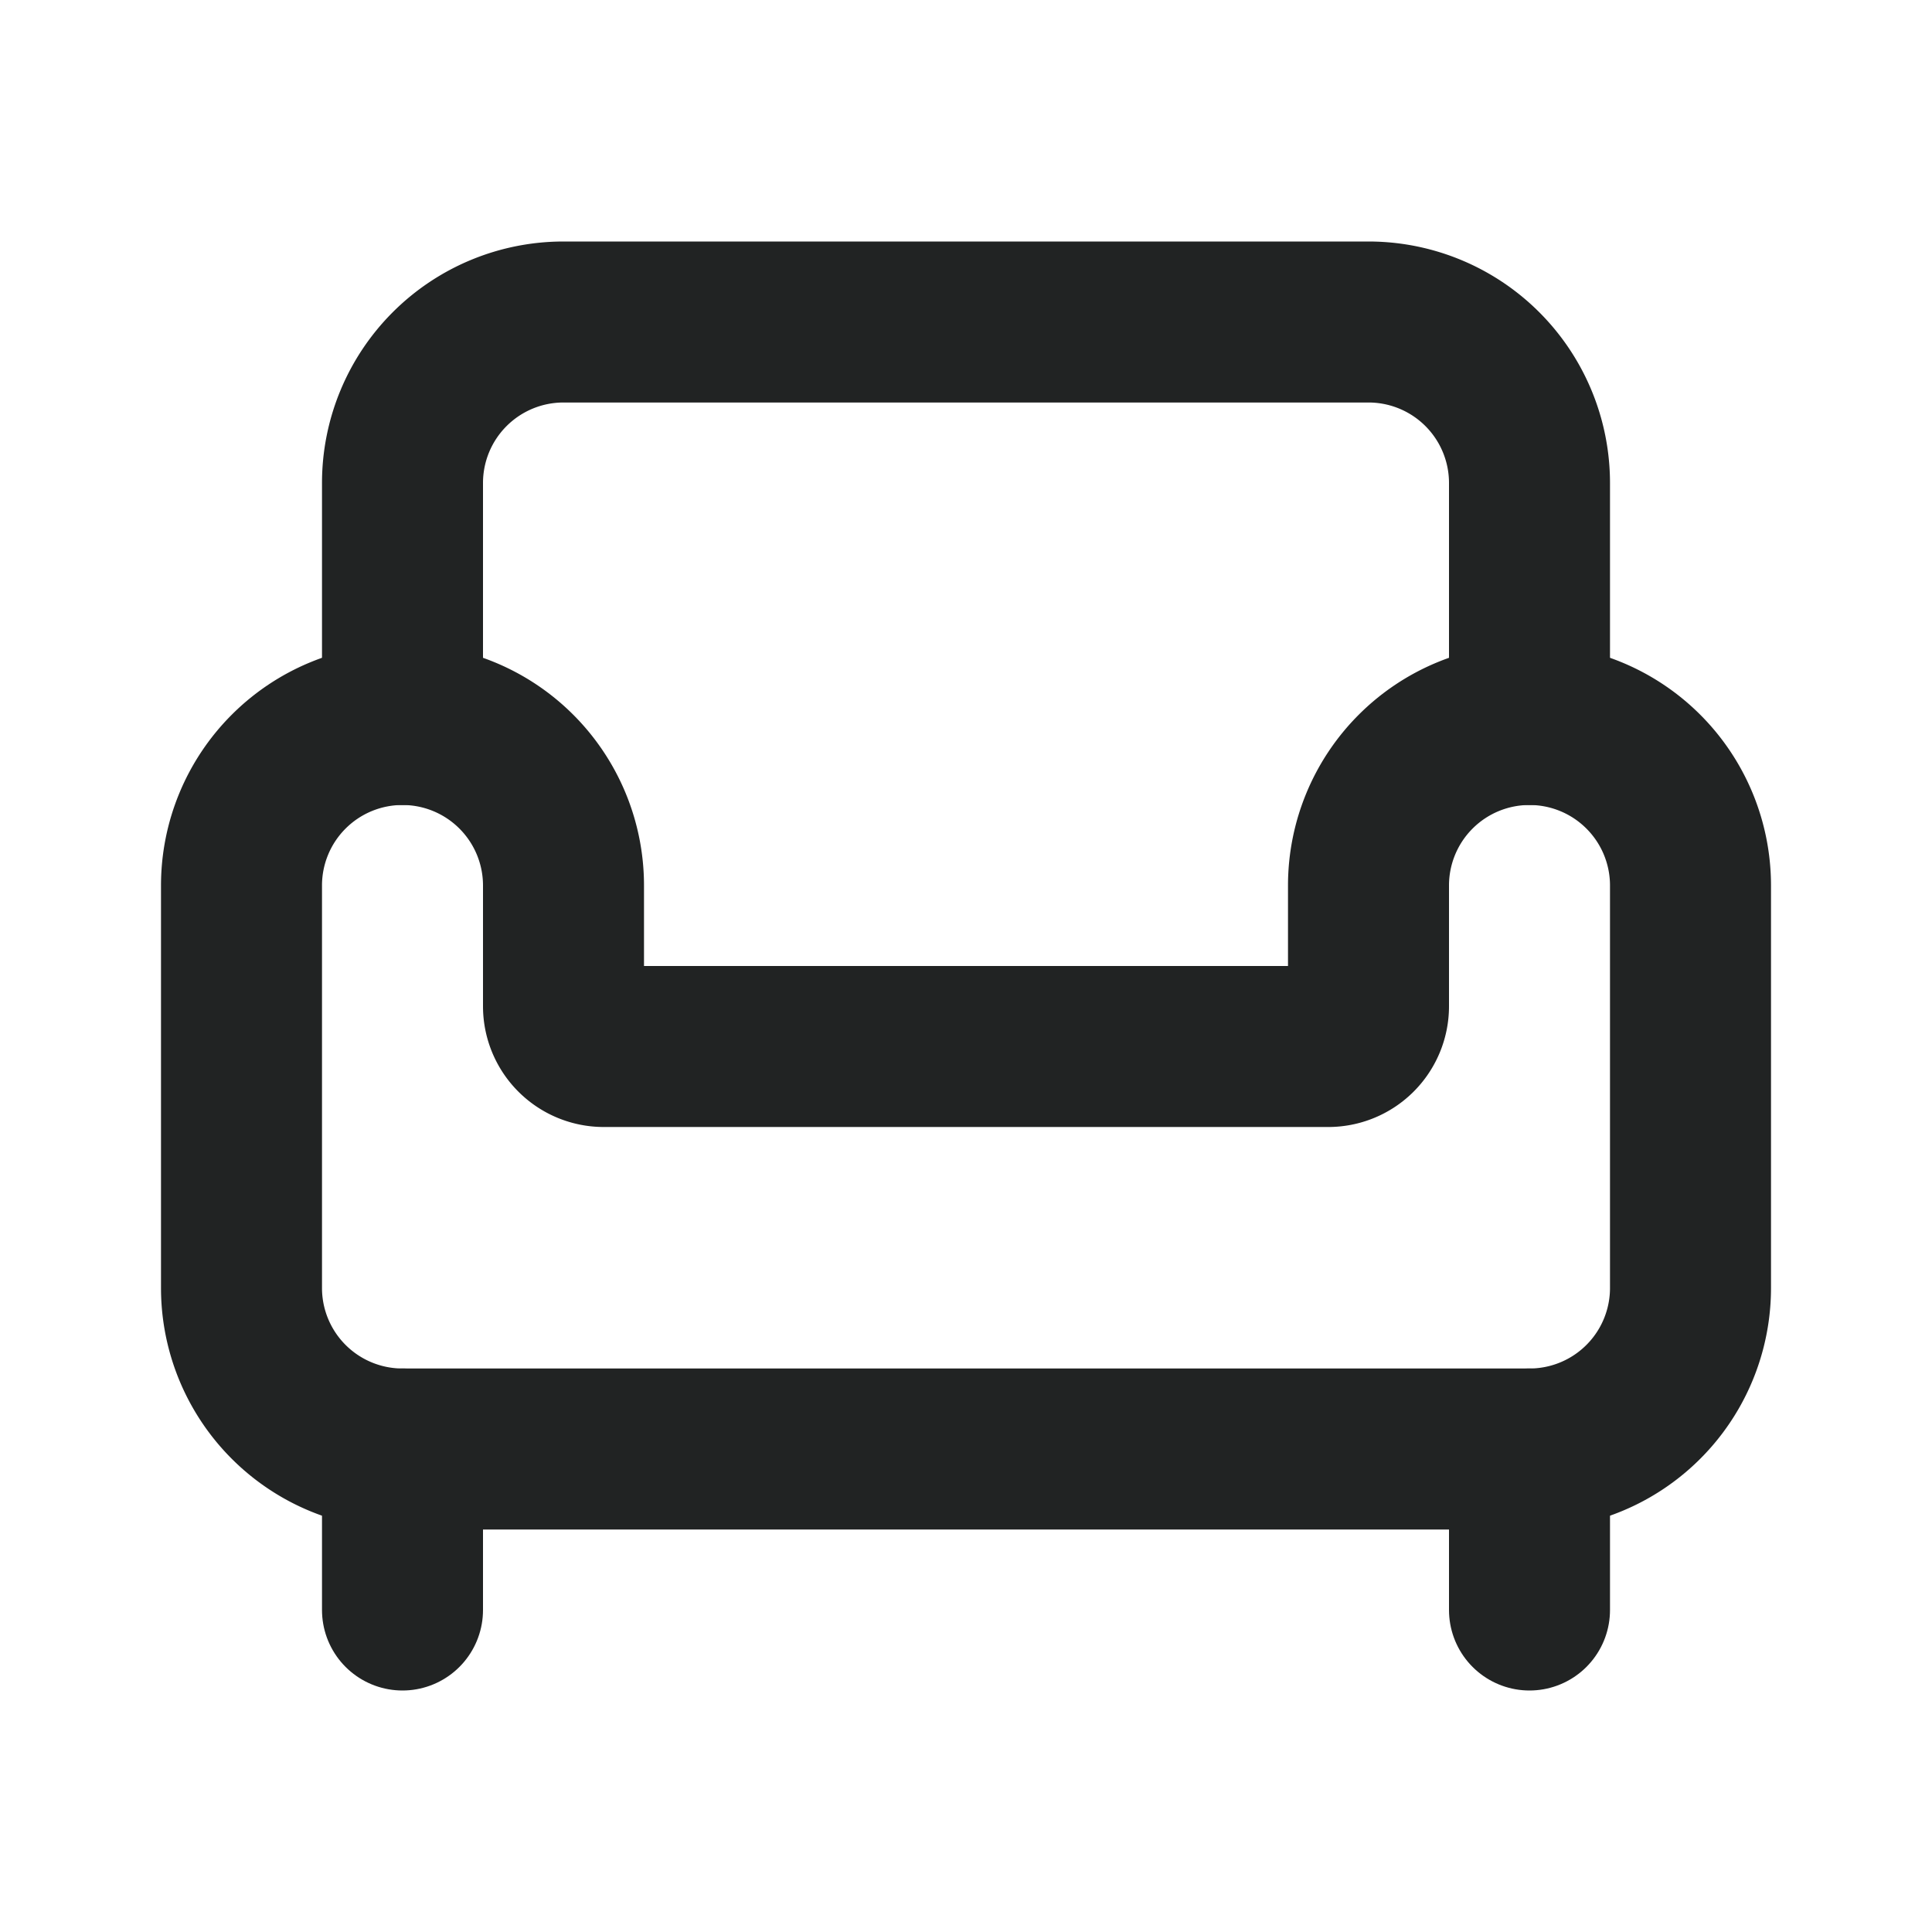 <svg xmlns="http://www.w3.org/2000/svg" width="24" height="24" viewBox="0 0 24 24" fill="none" stroke="#212323" stroke-width="2" stroke-linecap="round" stroke-linejoin="round" class="lucide lucide-armchair-icon lucide-armchair">
  <style>
    path { stroke: #212323; }
    @media (prefers-color-scheme: dark) {
      path { stroke: #dacebe; }
    }
  </style>
  <path d="M19 9V6a2 2 0 0 0-2-2H7a2 2 0 0 0-2 2v3"/>
  <path d="M3 16a2 2 0 0 0 2 2h14a2 2 0 0 0 2-2v-5a2 2 0 0 0-4 0v1.5a.5.5 0 0 1-.5.5h-9a.5.5 0 0 1-.5-.5V11a2 2 0 0 0-4 0z"/>
  <path d="M5 18v2"/>
  <path d="M19 18v2"/>
</svg>
